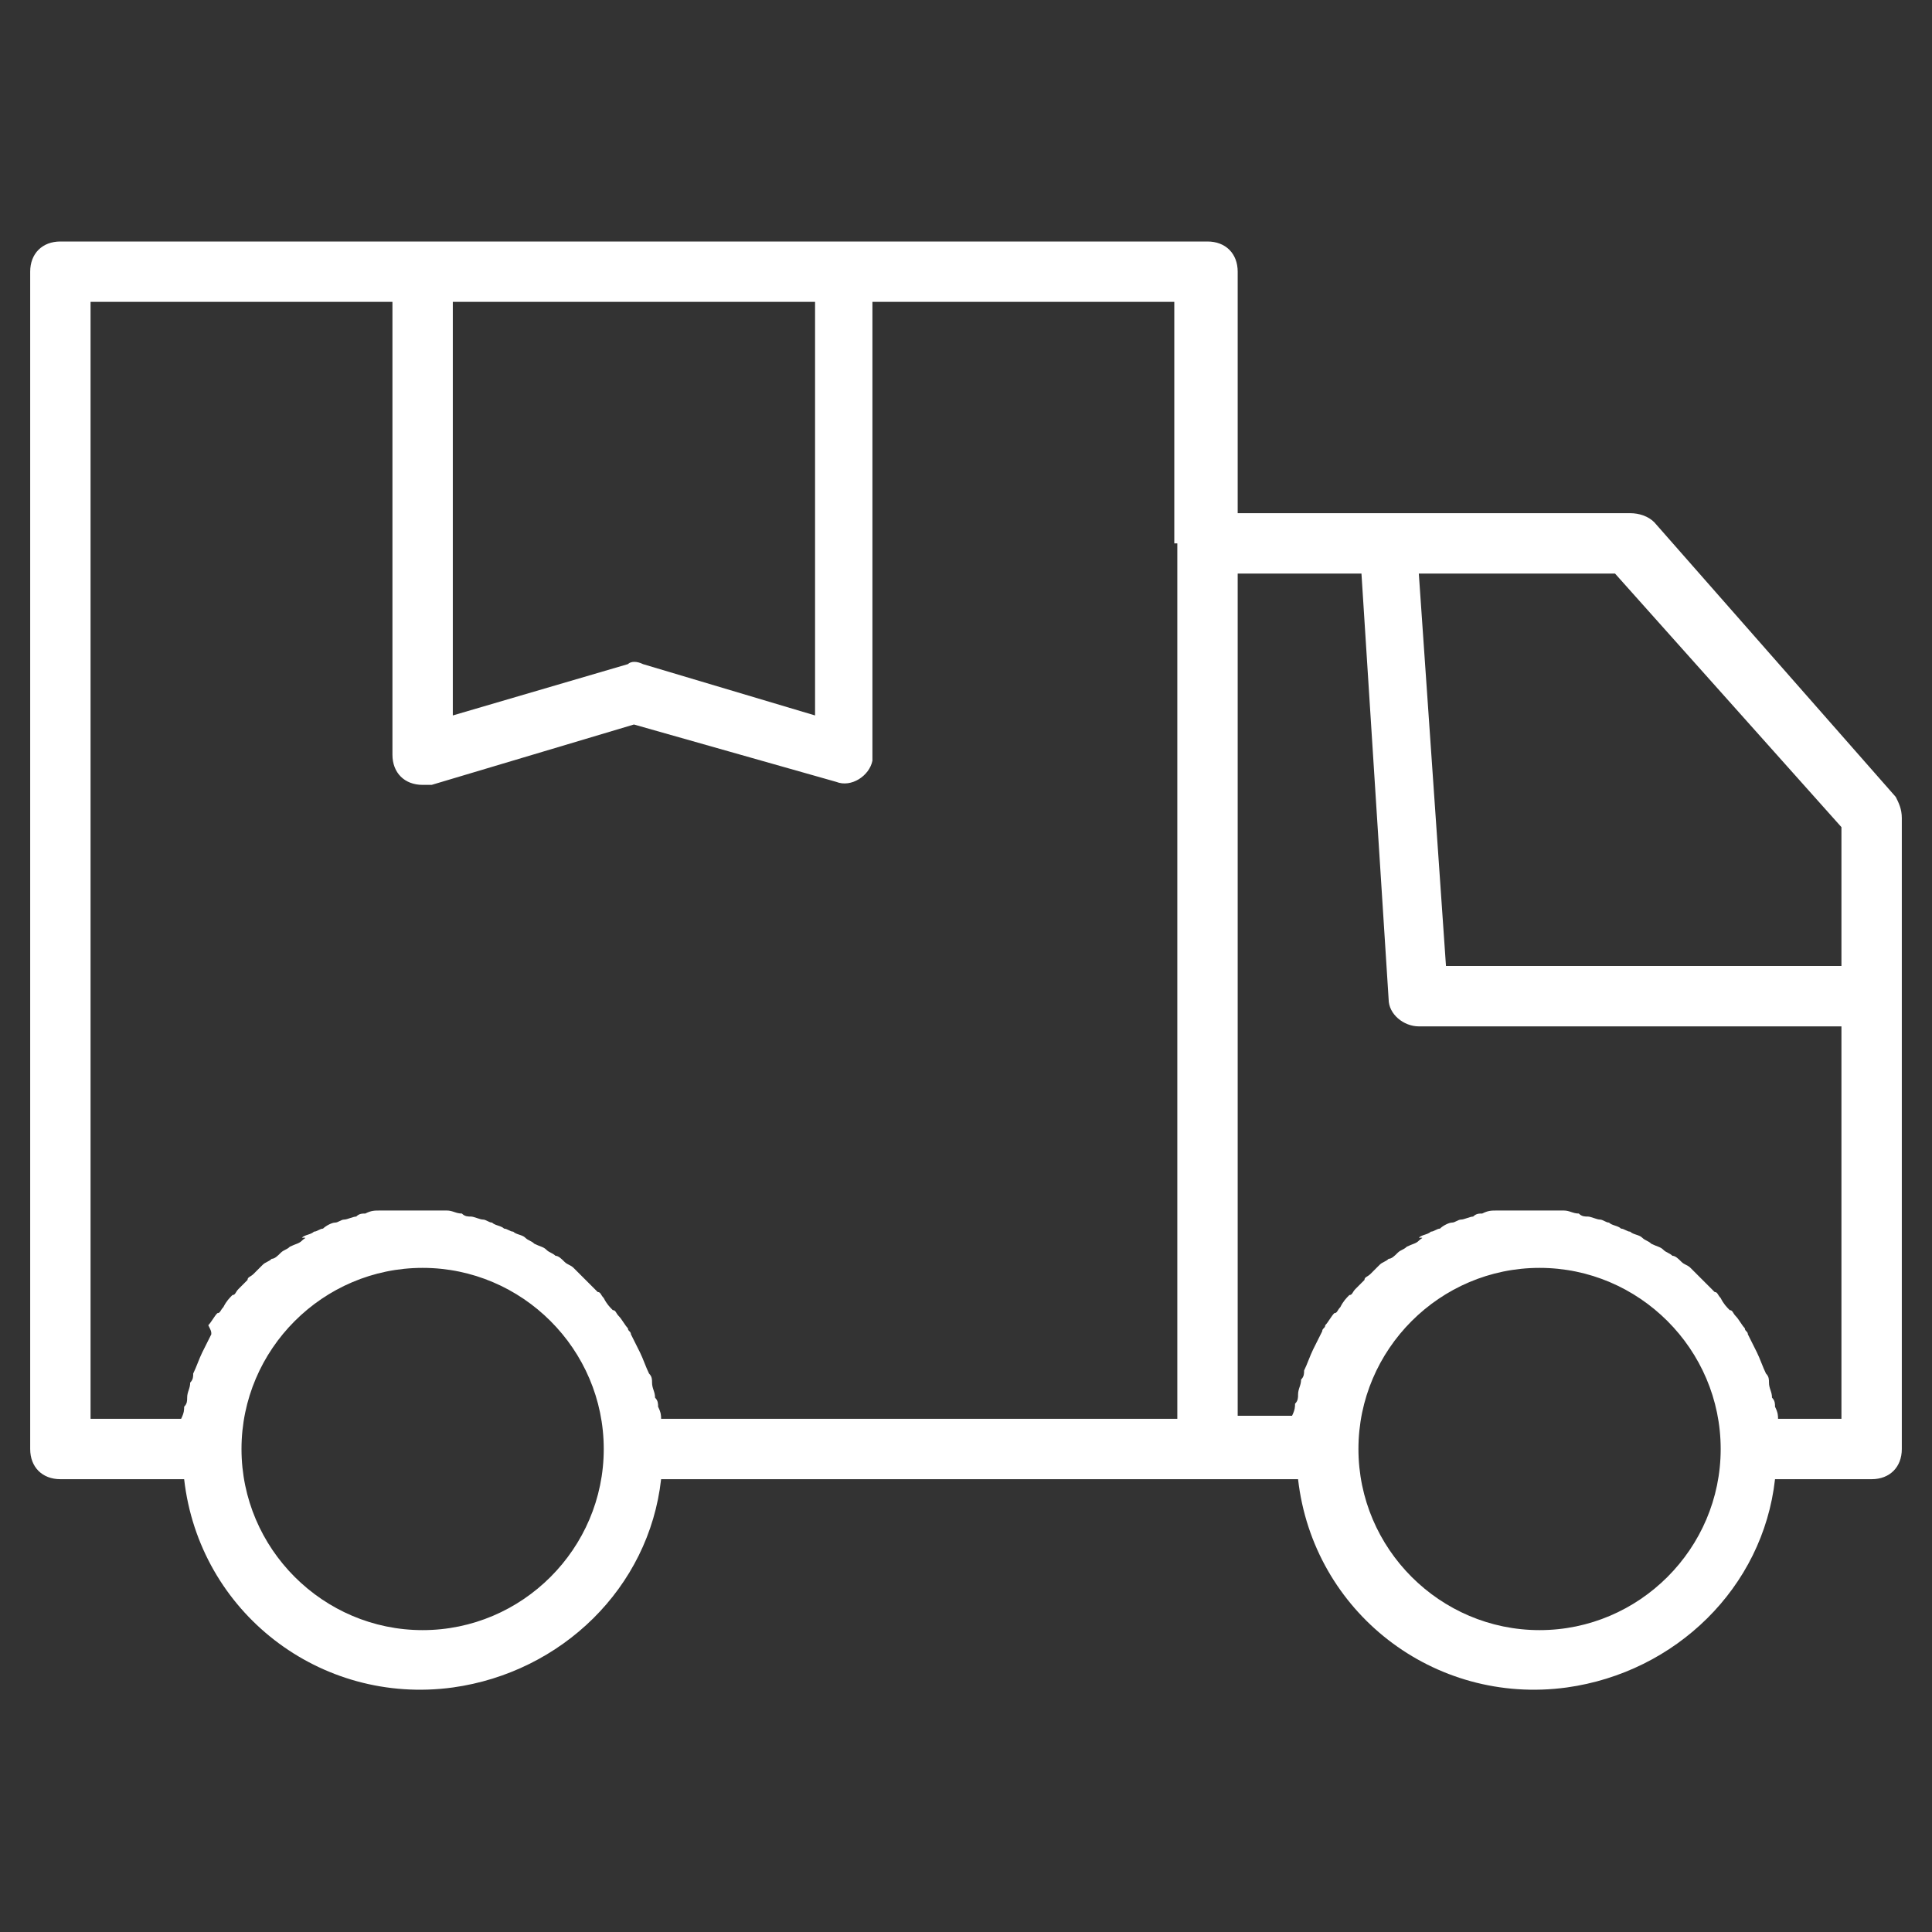<?xml version="1.0" encoding="utf-8"?>
<!-- Generator: Adobe Illustrator 27.2.0, SVG Export Plug-In . SVG Version: 6.00 Build 0)  -->
<svg version="1.1" id="delivery-truck" xmlns="http://www.w3.org/2000/svg" xmlns:xlink="http://www.w3.org/1999/xlink" x="0px"
	 y="0px" viewBox="0 0 64 64" style="enable-background:new 0 0 64 64;" xml:space="preserve">
<rect x="0" y="0" width="64" height="64" fill="#333333" stroke="none"/>
<style type="text/css">
	.st0{fill:#FFFFFF;}
</style>
<path class="st0" d="M62.8,26.4l-8-9.1C54.6,17.1,54.3,17,54,17H41V9c0-0.6-0.4-1-1-1H2C1.4,8,1,8.4,1,9v39c0,0.6,0.4,1,1,1h4.1
	c0.5,4.4,4.5,7.5,8.9,6.9c3.6-0.5,6.5-3.3,6.9-6.9h21.1c0.5,4.4,4.5,7.5,8.9,6.9c3.6-0.5,6.5-3.3,6.9-6.9H62c0.6,0,1-0.4,1-1V27.1
	C63,26.8,62.9,26.6,62.8,26.4z M15,10h12v13.7L21.3,22c-0.2-0.1-0.4-0.1-0.5,0L15,23.7V10z M14,54c-3.3,0-6-2.7-6-6s2.7-6,6-6
	s6,2.7,6,6C20,51.3,17.3,54,14,54z M39,18v29H21.9c0-0.1,0-0.2-0.1-0.4c0-0.1,0-0.2-0.1-0.3c0-0.2-0.1-0.3-0.1-0.5
	c0-0.1,0-0.2-0.1-0.3c-0.1-0.2-0.2-0.5-0.3-0.7c0,0,0,0,0,0c-0.1-0.2-0.2-0.4-0.3-0.6c0-0.1-0.1-0.1-0.1-0.2
	c-0.1-0.1-0.2-0.3-0.3-0.4c-0.1-0.1-0.1-0.2-0.2-0.2c-0.1-0.1-0.2-0.2-0.3-0.4c-0.1-0.1-0.1-0.2-0.2-0.2c-0.1-0.1-0.2-0.2-0.3-0.3
	c-0.1-0.1-0.2-0.2-0.2-0.2c-0.1-0.1-0.2-0.2-0.3-0.3c-0.1-0.1-0.2-0.1-0.3-0.2c-0.1-0.1-0.2-0.2-0.3-0.2c-0.1-0.1-0.2-0.1-0.3-0.2
	c-0.1-0.1-0.2-0.1-0.4-0.2c-0.1-0.1-0.2-0.1-0.3-0.2c-0.1-0.1-0.3-0.1-0.4-0.2c-0.1,0-0.2-0.1-0.3-0.1c-0.1-0.1-0.3-0.1-0.4-0.2
	c-0.1,0-0.2-0.1-0.3-0.1c-0.1,0-0.3-0.1-0.4-0.1c-0.1,0-0.2,0-0.3-0.1c-0.2,0-0.3-0.1-0.5-0.1c-0.1,0-0.2,0-0.3,0
	c-0.3,0-0.5,0-0.8,0s-0.5,0-0.8,0c-0.1,0-0.2,0-0.3,0c-0.2,0-0.3,0-0.5,0.1c-0.1,0-0.2,0-0.3,0.1c-0.1,0-0.3,0.1-0.4,0.1
	c-0.1,0-0.2,0.1-0.3,0.1c-0.1,0-0.3,0.1-0.4,0.2c-0.1,0-0.2,0.1-0.3,0.1c-0.1,0.1-0.3,0.1-0.4,0.2C10.2,41,10.1,41,10,41.1
	c-0.1,0.1-0.2,0.1-0.4,0.2c-0.1,0.1-0.2,0.1-0.3,0.2c-0.1,0.1-0.2,0.2-0.3,0.2c-0.1,0.1-0.2,0.1-0.3,0.2c-0.1,0.1-0.2,0.2-0.3,0.3
	c-0.1,0.1-0.2,0.1-0.2,0.2c-0.1,0.1-0.2,0.2-0.3,0.3c-0.1,0.1-0.1,0.2-0.2,0.2c-0.1,0.1-0.2,0.2-0.3,0.4c-0.1,0.1-0.1,0.2-0.2,0.2
	c-0.1,0.1-0.2,0.3-0.3,0.4C7,44.1,7,44.1,7,44.2c-0.1,0.2-0.2,0.4-0.3,0.6c0,0,0,0,0,0c-0.1,0.2-0.2,0.5-0.3,0.7
	c0,0.1,0,0.2-0.1,0.3c0,0.2-0.1,0.3-0.1,0.5c0,0.1,0,0.2-0.1,0.3c0,0.1,0,0.2-0.1,0.4H3V10h10v15c0,0.6,0.4,1,1,1c0.1,0,0.2,0,0.3,0
	L21,24l6.7,1.9c0.5,0.2,1.1-0.2,1.2-0.7c0-0.1,0-0.2,0-0.3V10h10V18z M51,54c-3.3,0-6-2.7-6-6s2.7-6,6-6s6,2.7,6,6
	C57,51.3,54.3,54,51,54z M61,47h-2.1c0-0.1,0-0.2-0.1-0.4c0-0.1,0-0.2-0.1-0.3c0-0.2-0.1-0.3-0.1-0.5c0-0.1,0-0.2-0.1-0.3
	c-0.1-0.2-0.2-0.5-0.3-0.7c0,0,0,0,0,0c-0.1-0.2-0.2-0.4-0.3-0.6c0-0.1-0.1-0.1-0.1-0.2c-0.1-0.1-0.2-0.3-0.3-0.4
	c-0.1-0.1-0.1-0.2-0.2-0.2c-0.1-0.1-0.2-0.2-0.3-0.4c-0.1-0.1-0.1-0.2-0.2-0.2c-0.1-0.1-0.2-0.2-0.3-0.3c-0.1-0.1-0.2-0.2-0.2-0.2
	c-0.1-0.1-0.2-0.2-0.3-0.3c-0.1-0.1-0.2-0.1-0.3-0.2c-0.1-0.1-0.2-0.2-0.3-0.2c-0.1-0.1-0.2-0.1-0.3-0.2c-0.1-0.1-0.2-0.1-0.4-0.2
	c-0.1-0.1-0.2-0.1-0.3-0.2c-0.1-0.1-0.3-0.1-0.4-0.2c-0.1,0-0.2-0.1-0.3-0.1c-0.1-0.1-0.3-0.1-0.4-0.2c-0.1,0-0.2-0.1-0.3-0.1
	c-0.1,0-0.3-0.1-0.4-0.1c-0.1,0-0.2,0-0.3-0.1c-0.2,0-0.3-0.1-0.5-0.1c-0.1,0-0.2,0-0.3,0c-0.3,0-0.5,0-0.8,0s-0.5,0-0.8,0
	c-0.1,0-0.2,0-0.3,0c-0.2,0-0.3,0-0.5,0.1c-0.1,0-0.2,0-0.3,0.1c-0.1,0-0.3,0.1-0.4,0.1c-0.1,0-0.2,0.1-0.3,0.1
	c-0.1,0-0.3,0.1-0.4,0.2c-0.1,0-0.2,0.1-0.3,0.1c-0.1,0.1-0.3,0.1-0.4,0.2C47.2,41,47.1,41,47,41.1c-0.1,0.1-0.2,0.1-0.4,0.2
	c-0.1,0.1-0.2,0.1-0.3,0.2c-0.1,0.1-0.2,0.2-0.3,0.2c-0.1,0.1-0.2,0.1-0.3,0.2c-0.1,0.1-0.2,0.2-0.3,0.3c-0.1,0.1-0.2,0.1-0.2,0.2
	c-0.1,0.1-0.2,0.2-0.3,0.3c-0.1,0.1-0.1,0.2-0.2,0.2c-0.1,0.1-0.2,0.2-0.3,0.4c-0.1,0.1-0.1,0.2-0.2,0.2c-0.1,0.1-0.2,0.3-0.3,0.4
	c0,0.1-0.1,0.1-0.1,0.2c-0.1,0.2-0.2,0.4-0.3,0.6c0,0,0,0,0,0c-0.1,0.2-0.2,0.5-0.3,0.7c0,0.1,0,0.2-0.1,0.3c0,0.2-0.1,0.3-0.1,0.5
	c0,0.1,0,0.2-0.1,0.3c0,0.1,0,0.2-0.1,0.4H41V19h4.1L46,33.1c0,0.5,0.5,0.9,1,0.9h14V47z M61,32H47.9l-0.9-13h6.5l7.5,8.4V32z"/>
<g>
	<path class="st0" d="M115-14c-0.9-11.5-10.5-20.5-22.1-20.5c-11.7,0-21.3,9.1-22.1,20.5c0,0.1-0.1,11.8-0.1,11.8c0,0.6,0.5,1,1,1
		h3.2c2.5,0,4.6-2.1,4.6-4.6v-4.3c0-2.5-2.1-4.6-4.6-4.6h-2c1.2-10,9.7-17.8,20-17.8s18.8,7.8,20,17.8h-2c-2.5,0-4.6,2.1-4.6,4.6
		v4.3c0,2.5,2.1,4.6,4.6,4.6h1.9c-0.3,2.2-1.2,5.2-3.4,7.6c-2.5,2.8-6.3,4.3-11.2,4.5c-0.2-1.5-1.5-2.7-3.1-2.7h-3.8
		c-1.7,0-3.1,1.4-3.1,3.1c0,0.2-0.1,3.3,3.1,3.4h3.8c1.2,0,2.3-0.7,2.8-1.7c5.7-0.2,10-1.9,13-5.2c2.8-3.1,3.8-7,4.1-9.6
		C115.1-1.9,115-13.9,115-14z M74.8-12.6c1.4,0,2.5,1.1,2.5,2.5v4.3c0,1.4-1.1,2.5-2.5,2.5h-2.1c0,0,0-9.3,0-9.4L74.8-12.6
		L74.8-12.6z M95.1,12.7h-3.8c-0.6,0-1.2-0.5-1-1.4c0.1-0.6,0.4-1,1-1h3.8c0.7,0,1,0.5,1,1C96.3,12.2,95.7,12.7,95.1,12.7z
		 M110.9-3.2c-1.4,0-2.5-1.1-2.5-2.5v-4.3c0-1.4,1.1-2.5,2.5-2.5h2.1c0,0.1,0,9.4,0,9.4L110.9-3.2L110.9-3.2z"/>
	<path class="st0" d="M87.2-9.1l-3.8,3.9v1.8H92v-2.1h-5.8l3-3c0.9-0.9,1.5-1.7,1.9-2.3c0.3-0.6,0.5-1.2,0.5-1.9
		c0-1.2-0.4-2.1-1.2-2.8c-0.8-0.7-1.7-1-2.8-1c-1.1,0-1.9,0.2-2.6,0.6c-0.7,0.4-1.3,1.1-1.8,1.9l1.7,1c0.7-1.1,1.6-1.6,2.6-1.6
		c0.6,0,1.1,0.2,1.5,0.5c0.4,0.4,0.6,0.8,0.6,1.3c0,0.5-0.2,1-0.5,1.5C88.7-10.6,88.1-9.9,87.2-9.1z"/>
	<polygon class="st0" points="98.3,-16.1 93.7,-8.5 93.7,-6.6 99.1,-6.6 99.1,-3.4 101.2,-3.4 101.2,-6.6 102.7,-6.6 102.7,-8.5 
		101.2,-8.5 101.2,-10.8 99.1,-10.8 99.1,-8.5 96.1,-8.5 100.7,-16.1 	"/>
</g>
<g>
	<path class="st0" d="M8.2-71.3c0-4,0.9-6.9,2.6-8.8c1.7-1.9,4.1-2.9,7.1-2.9c3.1,0,5.5,1,7.3,2.9c1.7,1.9,2.6,4.9,2.6,8.9
		c0,4-0.9,6.9-2.6,8.8c-1.7,1.9-4.1,2.9-7.1,2.9c-3.1,0-5.5-1-7.3-2.9C9.1-64.4,8.2-67.3,8.2-71.3z M14.9-71.4c0,2.9,0.3,4.8,1,5.8
		c0.5,0.7,1.2,1.1,2.1,1.1c0.9,0,1.6-0.4,2.1-1.1c0.6-1,1-2.9,1-5.8s-0.3-4.8-1-5.8c-0.5-0.7-1.2-1.1-2.1-1.1
		c-0.9,0-1.6,0.4-2.1,1.1C15.2-76.2,14.9-74.3,14.9-71.4z M24.4-36.2h-6.3l23.7-46.9h6.1L24.4-36.2z M38.2-47.9c0-4,0.9-6.9,2.6-8.8
		c1.7-1.9,4.1-2.9,7.2-2.9c3,0,5.4,1,7.2,2.9c1.7,1.9,2.6,4.9,2.6,8.8c0,4-0.9,7-2.6,8.9c-1.7,1.9-4.1,2.9-7.1,2.9
		c-3.1,0-5.5-1-7.3-2.9C39.1-40.9,38.2-43.9,38.2-47.9z M44.8-47.9c0,2.9,0.3,4.8,1,5.8c0.5,0.7,1.2,1.1,2.1,1.1
		c0.9,0,1.6-0.4,2.1-1.1c0.7-1,1-2.9,1-5.8s-0.3-4.8-1-5.8c-0.5-0.7-1.2-1.1-2.1-1.1c-0.9,0-1.6,0.4-2.1,1.1
		C45.1-52.7,44.8-50.8,44.8-47.9z"/>
</g>
</svg>
